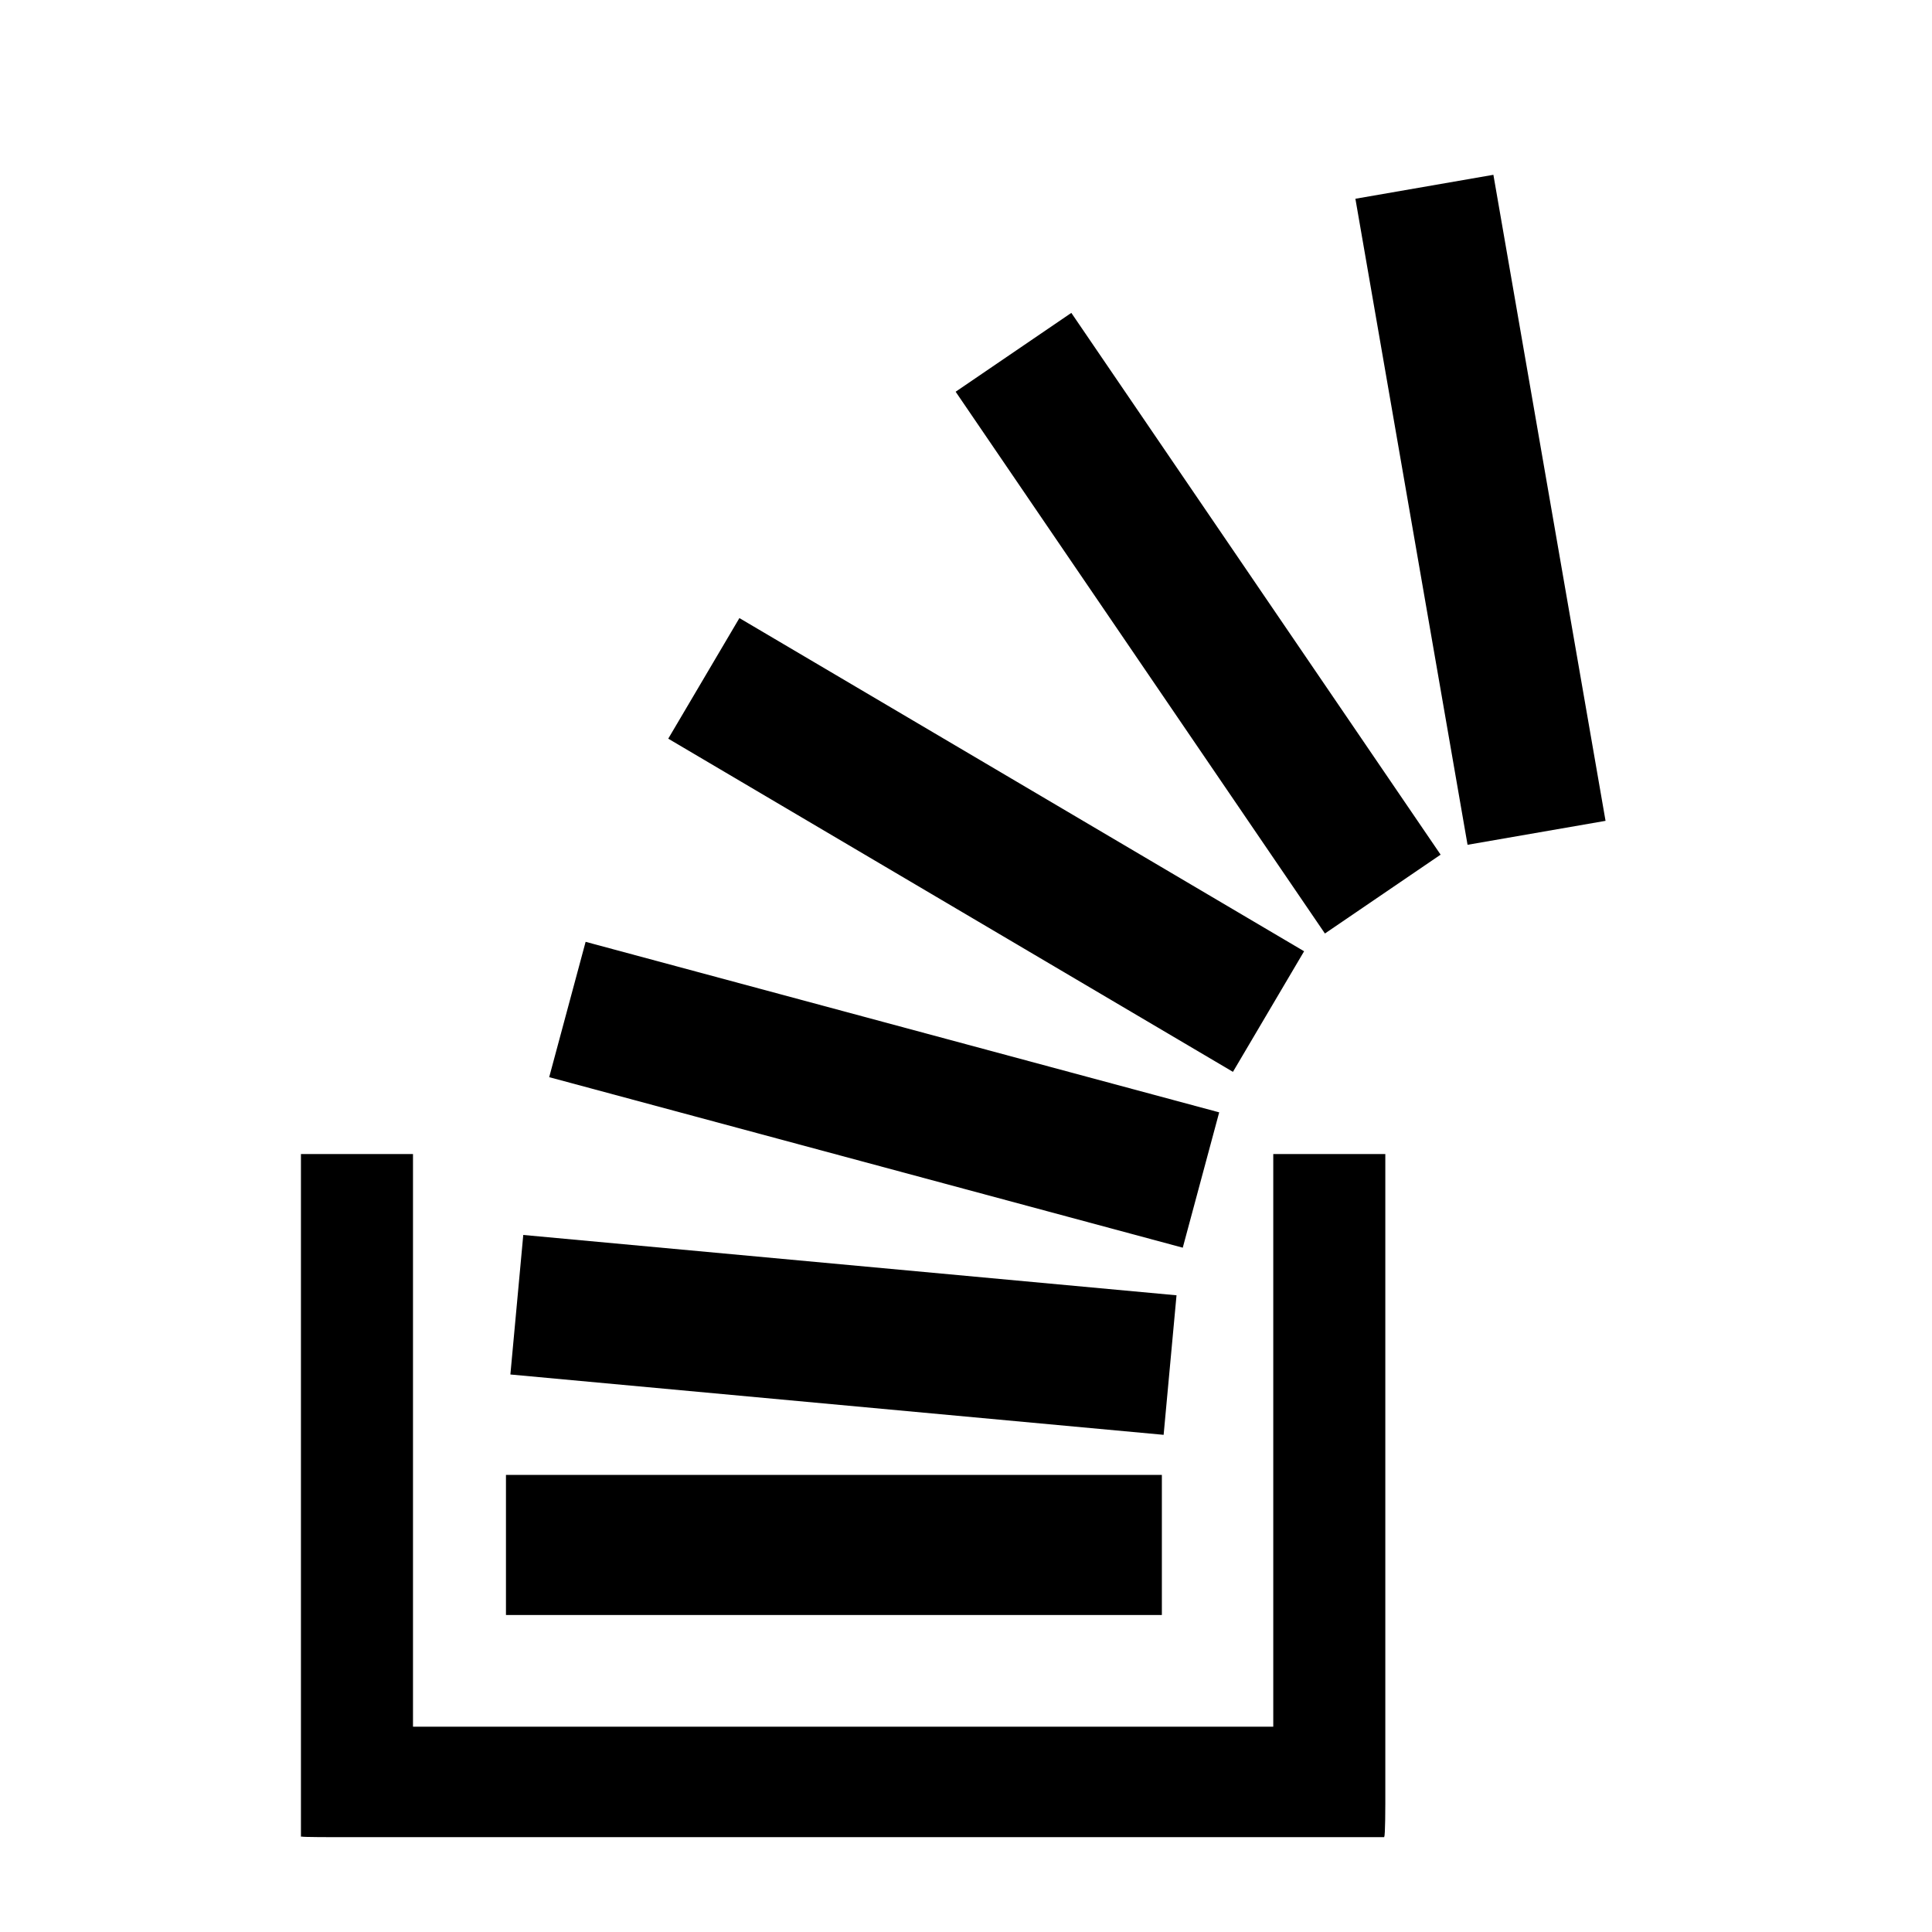 <?xml version="1.0" encoding="utf-8"?>
<!-- Generator: Adobe Illustrator 19.1.0, SVG Export Plug-In . SVG Version: 6.00 Build 0)  -->
<svg version="1.1" id="Layer_1" xmlns="http://www.w3.org/2000/svg" xmlns:xlink="http://www.w3.org/1999/xlink" x="0px" y="0px"
	 viewBox="-91 49.217 56.693 56.693" enable-background="new -91 49.217 56.693 56.693" xml:space="preserve">
<g>
	<rect x="-71.708" y="71.981" transform="matrix(0.861 0.508 -0.508 0.861 29.004 41.806)" width="19.246" height="4.11"/>
	
		<rect x="-74.627" y="79.288" transform="matrix(0.966 0.26 -0.26 0.966 18.889 19.665)" width="19.246" height="4.111"/>
	<rect x="-75.836" y="86.33" transform="matrix(0.996 0.092 -0.092 0.996 7.83 6.448)" width="19.246" height="4.111"/>
	<rect x="-76.153" y="92.497" width="19.247" height="4.111"/>
	<path d="M-53.636,99.886h-25.245v-16.805h-3.288v20.03h0.033c0,0.016,0.96,0.016,0.96,0.016h30.795v-0.016
		c0.032,0,0.032-0.96,0.032-0.96V83.081h-3.288V99.886z"/>
	
		<rect x="-65.43" y="65.428" transform="matrix(-0.563 -0.826 0.826 -0.563 -143.002 59.401)" width="19.247" height="4.11"/>
	
		<rect x="-49.626" y="54.571" transform="matrix(0.985 -0.171 0.171 0.985 -11.677 -7.189)" width="4.111" height="19.246"/>
</g>
</svg>
